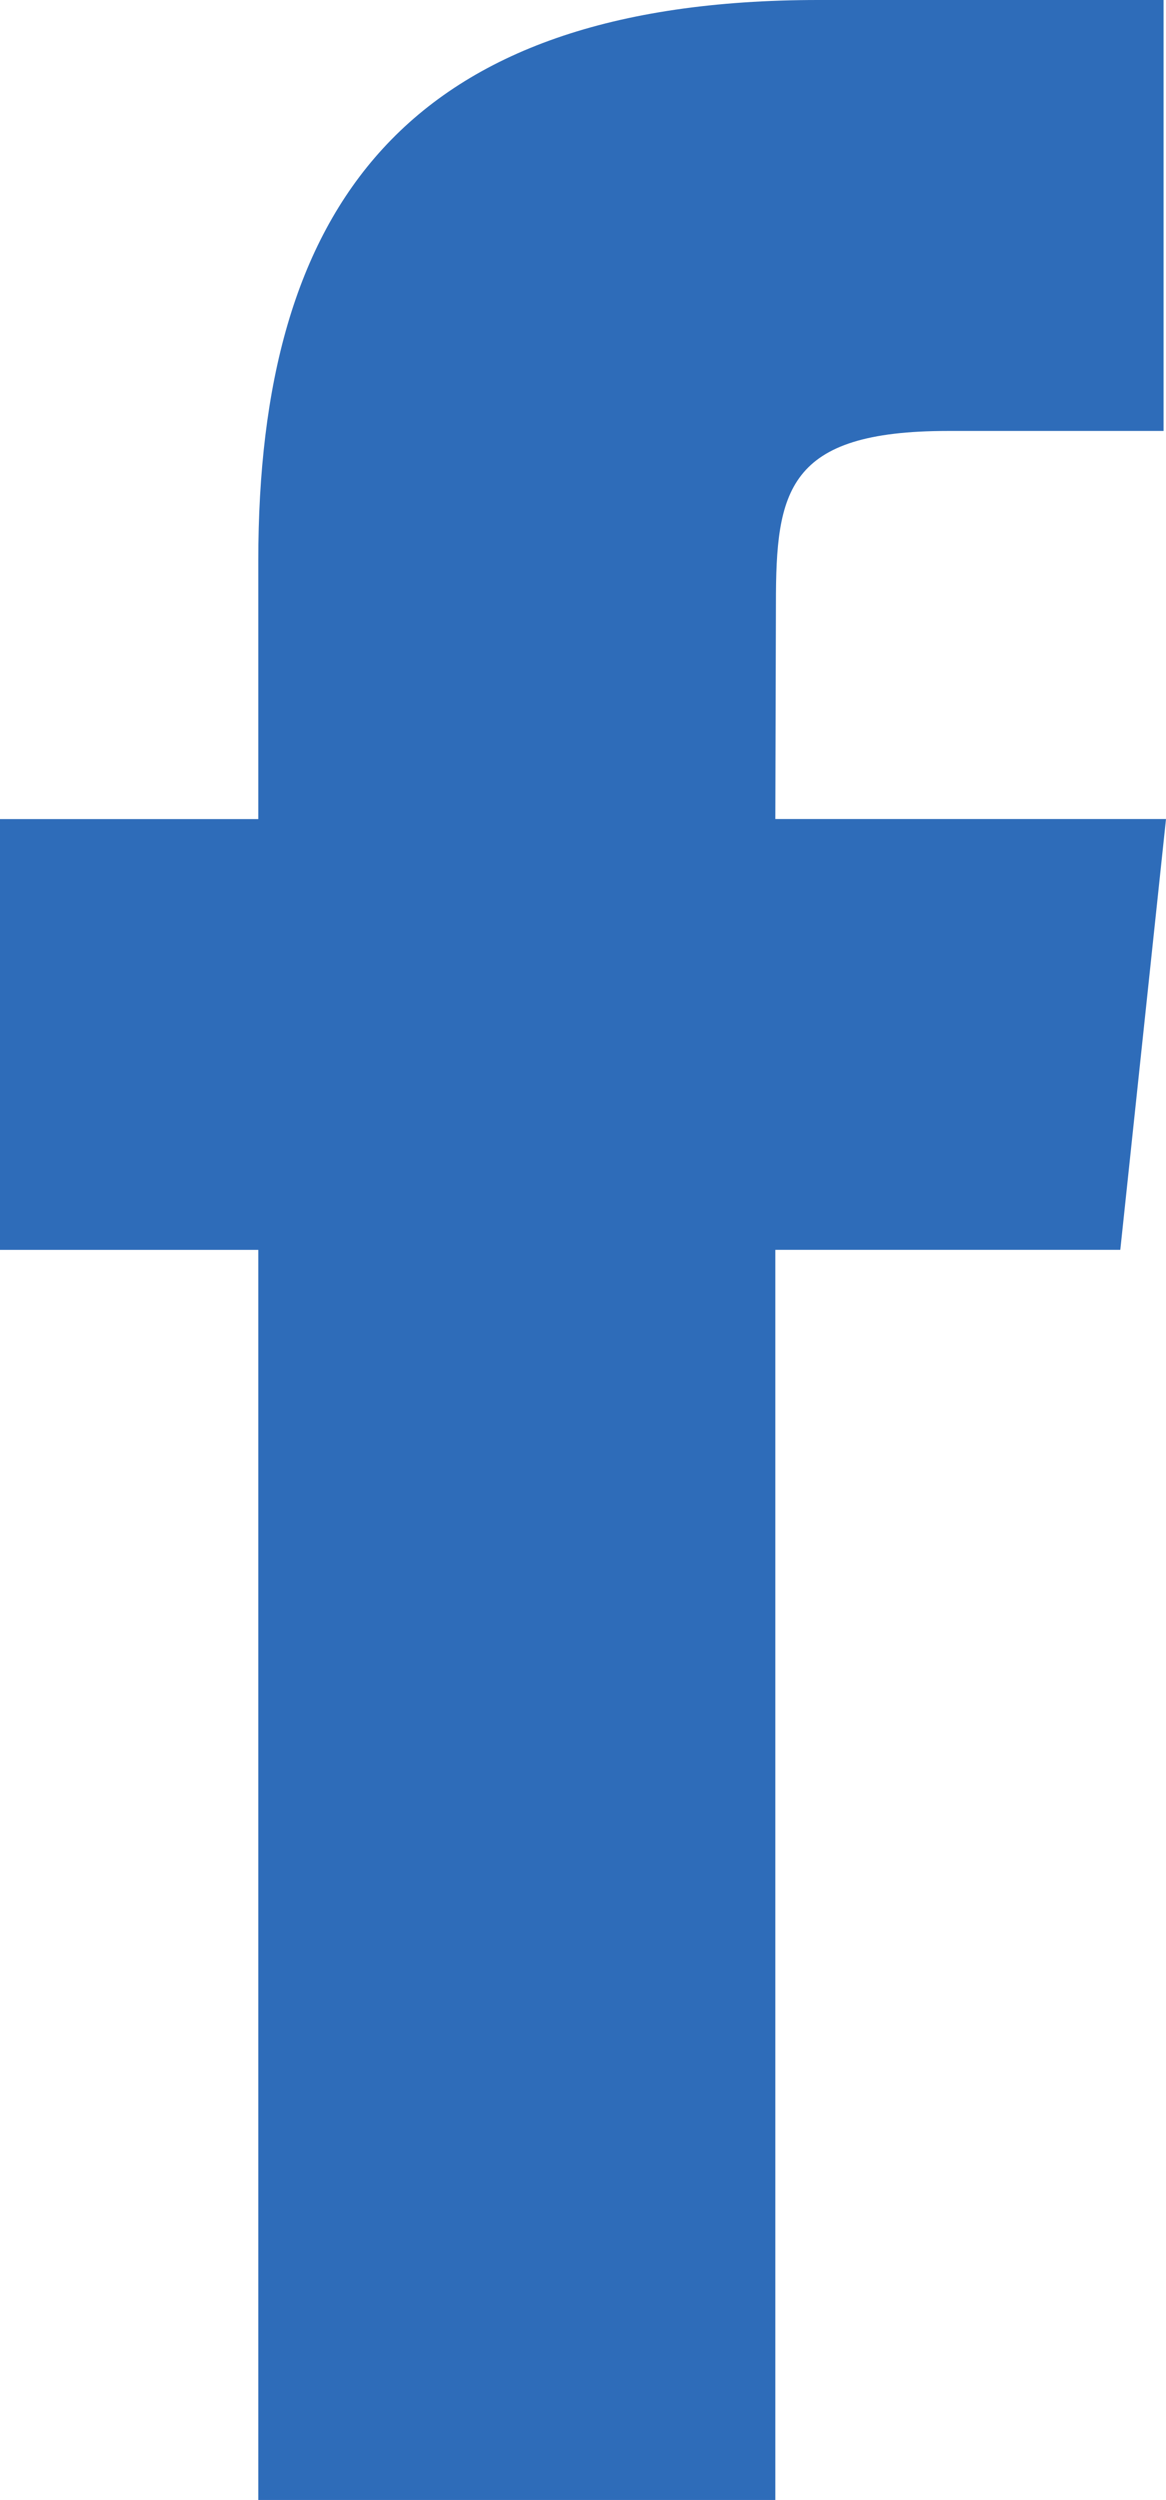 <svg data-name="Icon: Facebook" xmlns="http://www.w3.org/2000/svg" width="44.921" height="96.273" viewBox="0 0 44.921 96.273">
  <path d="M29.87,96.273V48.131H43.16l1.761-16.59H29.87l.023-8.3c0-4.327.411-6.645,6.626-6.645h8.308V0H31.536C15.571,0,9.951,8.048,9.951,21.582v9.961H0v16.59H9.951v48.14Z" fill="#2e6cb9"/>
</svg>
